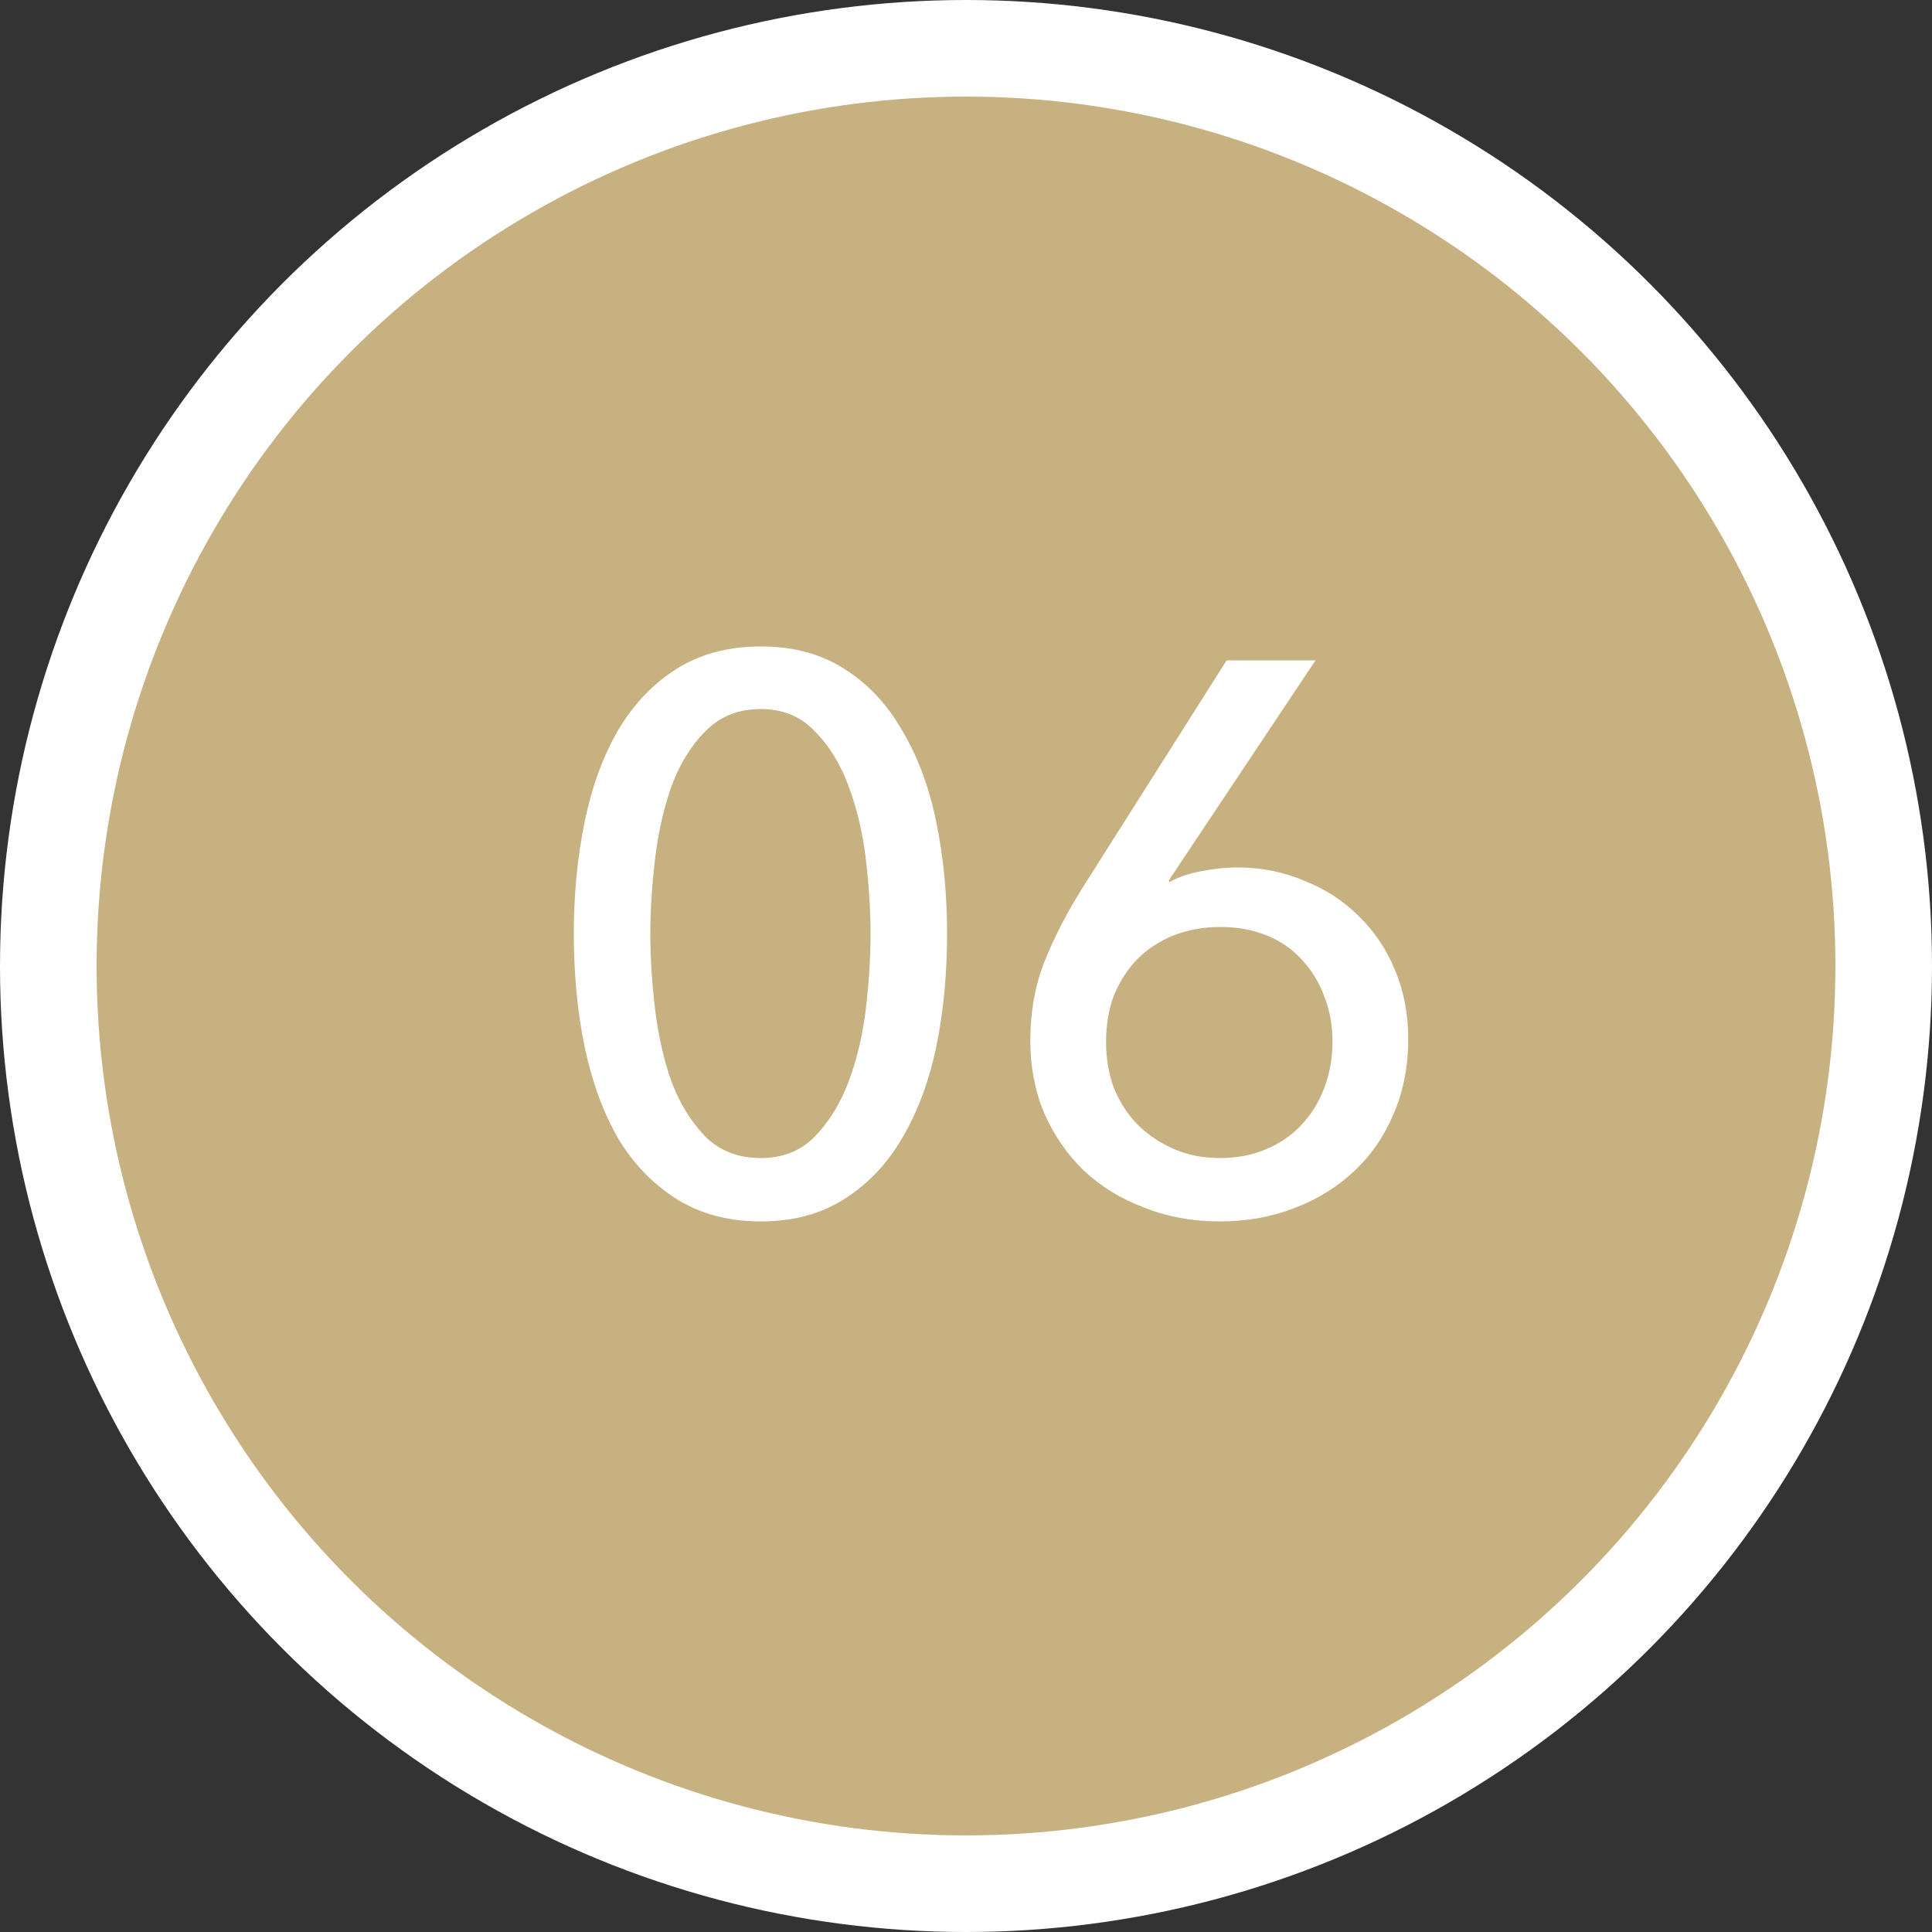 <?xml version="1.0" encoding="UTF-8"?> <svg xmlns="http://www.w3.org/2000/svg" width="40" height="40" viewBox="0 0 40 40" fill="none"><rect x="0" y="0" width="40" height="40" fill="#333333" stroke="none"/> <circle cx="20" cy="20" r="20" fill="white"></circle> <circle cx="20" cy="20" r="18" fill="#C7B180"></circle> <path d="M15.752 13.384C16.424 13.384 17 13.539 17.48 13.848C17.971 14.157 18.371 14.584 18.68 15.128C19 15.661 19.235 16.291 19.384 17.016C19.534 17.741 19.608 18.515 19.608 19.336C19.608 20.168 19.534 20.947 19.384 21.672C19.235 22.387 19 23.016 18.68 23.56C18.371 24.093 17.971 24.515 17.48 24.824C17 25.133 16.424 25.288 15.752 25.288C15.08 25.288 14.499 25.133 14.008 24.824C13.518 24.515 13.112 24.093 12.792 23.56C12.483 23.016 12.254 22.387 12.104 21.672C11.955 20.947 11.88 20.168 11.88 19.336C11.88 18.515 11.955 17.741 12.104 17.016C12.254 16.291 12.483 15.661 12.792 15.128C13.112 14.584 13.518 14.157 14.008 13.848C14.499 13.539 15.08 13.384 15.752 13.384ZM15.752 14.68C15.283 14.68 14.899 14.835 14.6 15.144C14.302 15.443 14.067 15.827 13.896 16.296C13.736 16.755 13.624 17.256 13.56 17.8C13.496 18.344 13.464 18.856 13.464 19.336C13.464 19.816 13.496 20.328 13.56 20.872C13.624 21.416 13.736 21.917 13.896 22.376C14.067 22.835 14.302 23.219 14.6 23.528C14.899 23.827 15.283 23.976 15.752 23.976C16.211 23.976 16.584 23.827 16.872 23.528C17.171 23.219 17.406 22.835 17.576 22.376C17.747 21.917 17.864 21.416 17.928 20.872C17.992 20.328 18.024 19.816 18.024 19.336C18.024 18.856 17.992 18.344 17.928 17.8C17.864 17.256 17.747 16.755 17.576 16.296C17.406 15.827 17.171 15.443 16.872 15.144C16.584 14.835 16.211 14.68 15.752 14.68ZM24.196 18.232L24.212 18.264C24.372 18.168 24.585 18.093 24.852 18.04C25.119 17.987 25.375 17.96 25.62 17.96C26.111 17.96 26.569 18.051 26.996 18.232C27.433 18.403 27.812 18.648 28.132 18.968C28.452 19.277 28.703 19.651 28.884 20.088C29.065 20.525 29.156 21 29.156 21.512C29.156 22.077 29.055 22.595 28.852 23.064C28.66 23.523 28.388 23.917 28.036 24.248C27.684 24.579 27.268 24.835 26.788 25.016C26.319 25.197 25.807 25.288 25.252 25.288C24.687 25.288 24.164 25.192 23.684 25C23.204 24.819 22.788 24.563 22.436 24.232C22.095 23.901 21.823 23.507 21.62 23.048C21.428 22.589 21.332 22.093 21.332 21.56C21.332 20.941 21.433 20.381 21.636 19.88C21.839 19.379 22.105 18.867 22.436 18.344L25.396 13.672H27.236L24.196 18.232ZM22.9 21.576C22.9 21.907 22.953 22.221 23.06 22.52C23.177 22.808 23.337 23.059 23.54 23.272C23.753 23.485 24.004 23.656 24.292 23.784C24.58 23.912 24.9 23.976 25.252 23.976C25.604 23.976 25.919 23.917 26.196 23.8C26.484 23.683 26.729 23.517 26.932 23.304C27.145 23.08 27.305 22.824 27.412 22.536C27.529 22.237 27.588 21.912 27.588 21.56C27.588 21.219 27.529 20.904 27.412 20.616C27.305 20.328 27.151 20.077 26.948 19.864C26.756 19.651 26.516 19.485 26.228 19.368C25.94 19.251 25.62 19.192 25.268 19.192C24.916 19.192 24.591 19.251 24.292 19.368C24.004 19.485 23.753 19.651 23.54 19.864C23.337 20.077 23.177 20.328 23.06 20.616C22.953 20.904 22.9 21.224 22.9 21.576Z" fill="white"></path> </svg> 